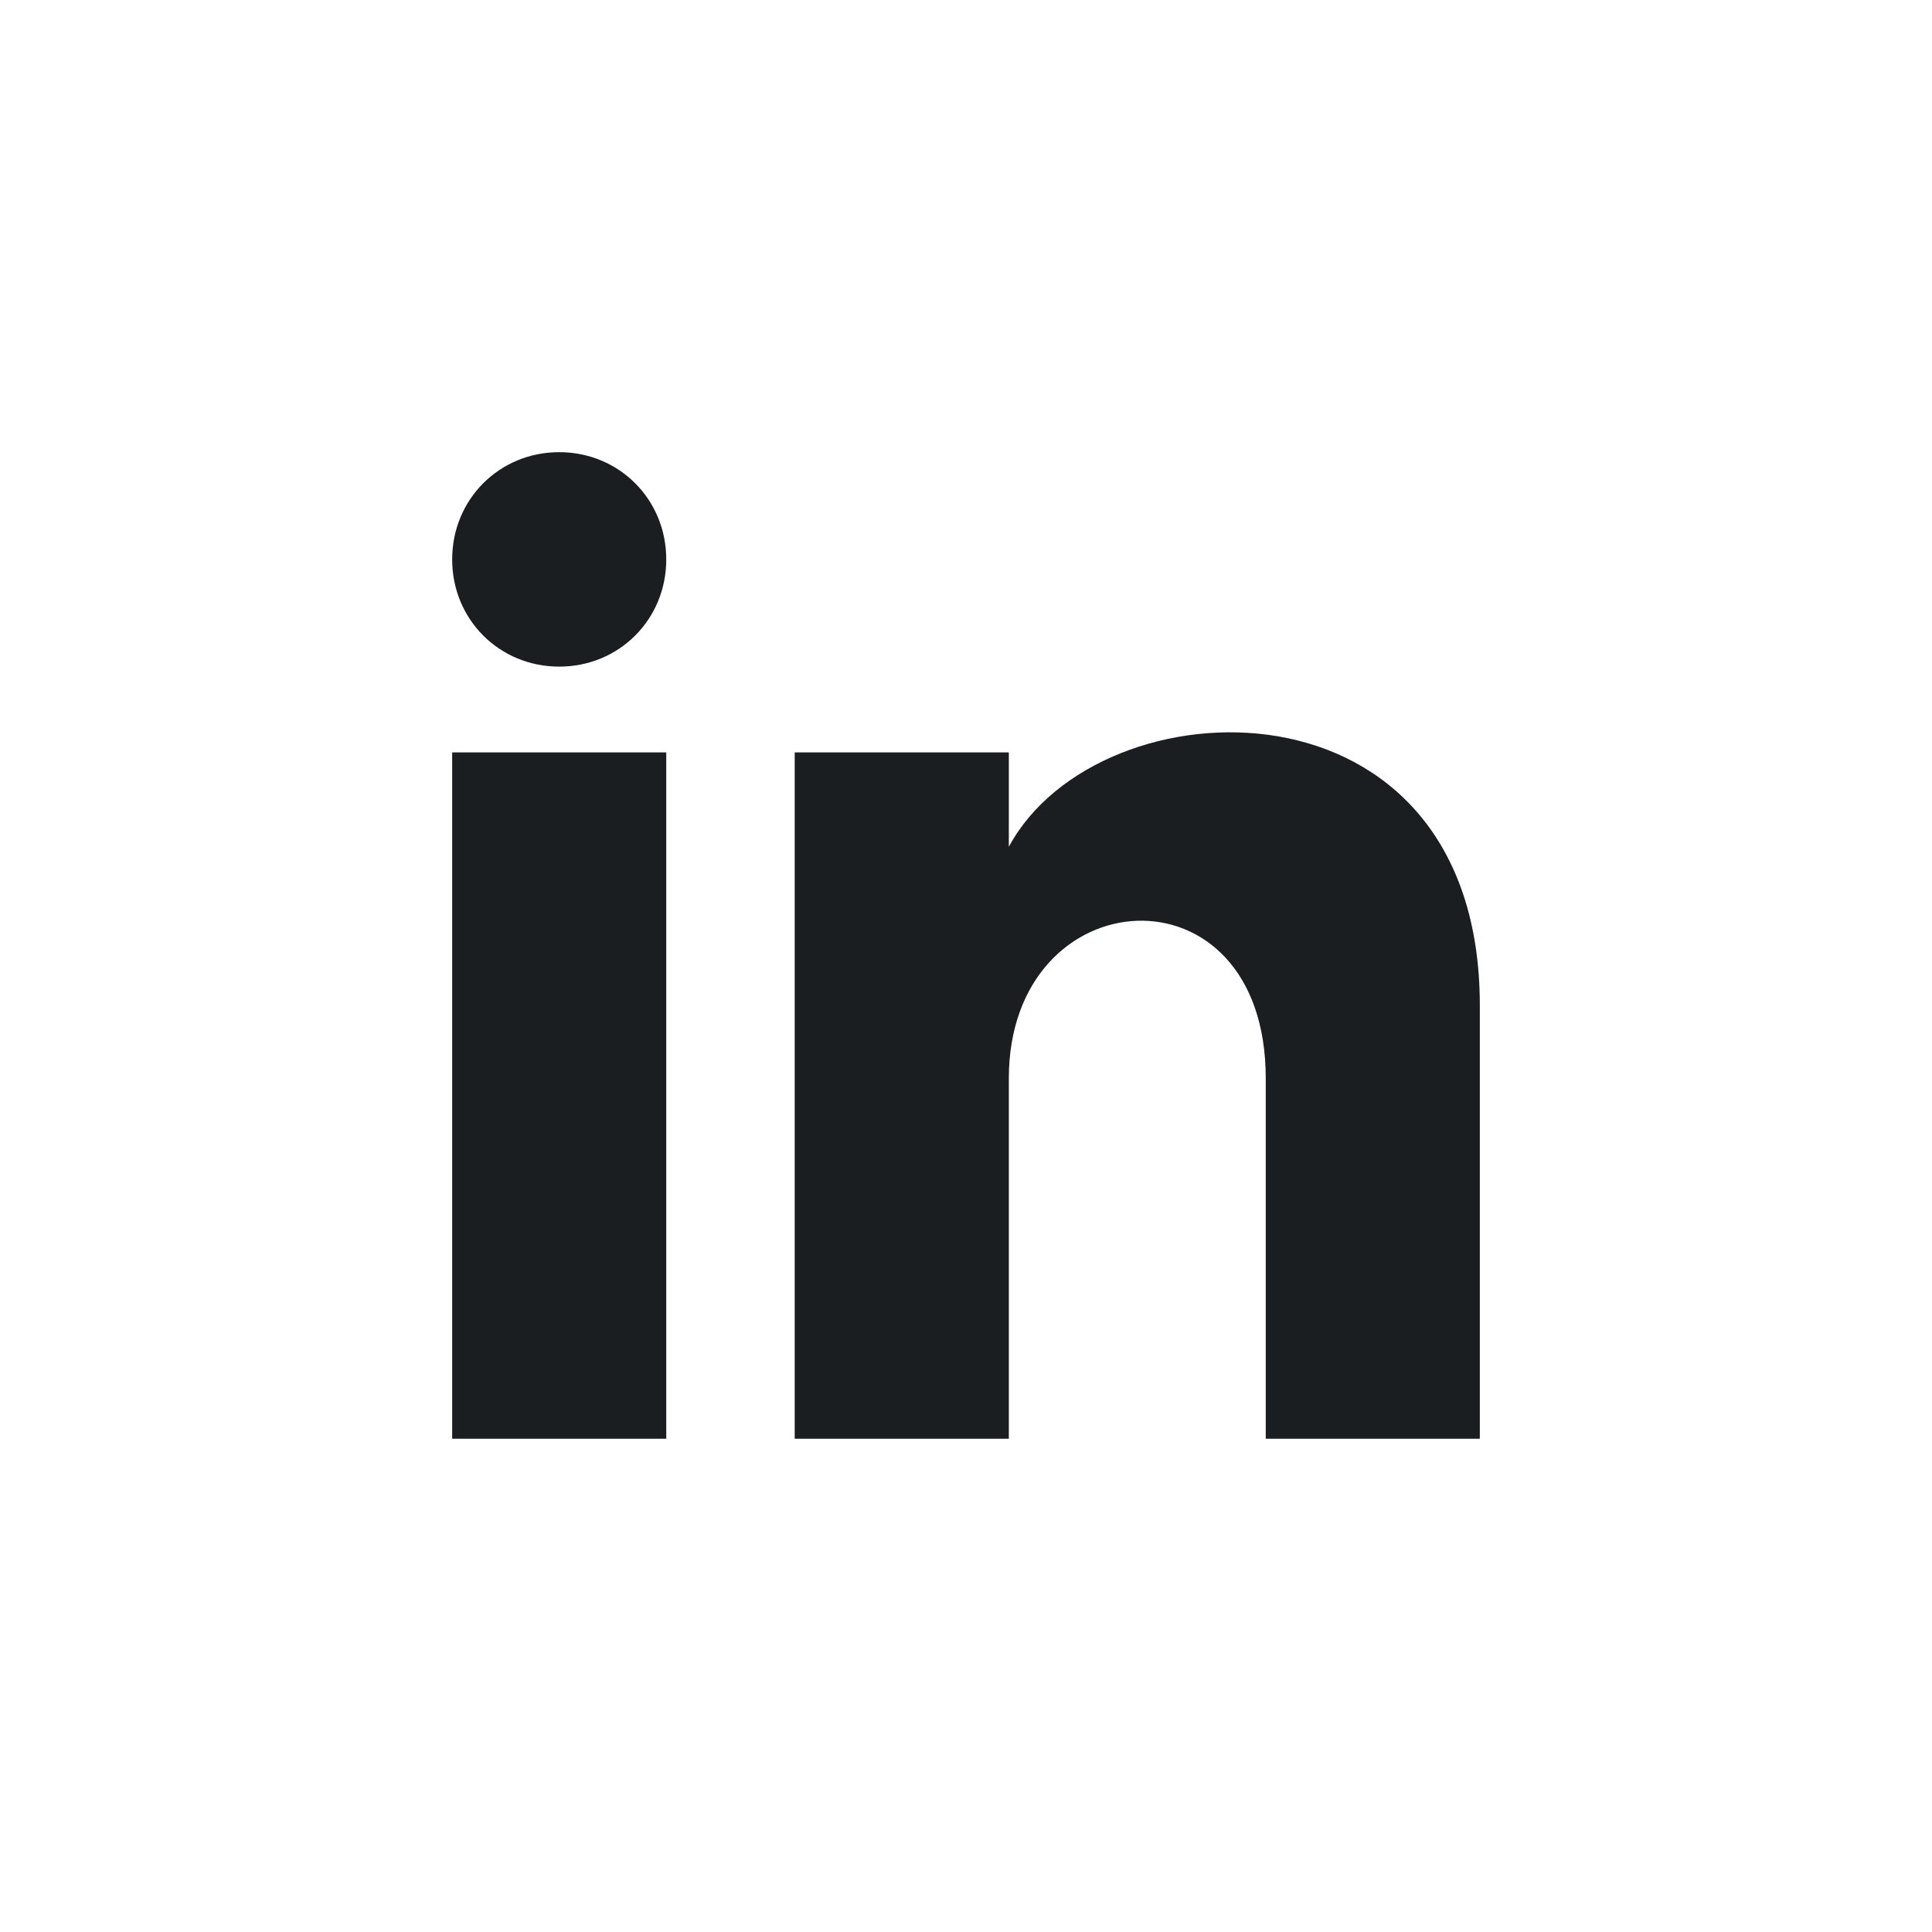 <?xml version="1.0" encoding="UTF-8"?>
<svg xmlns="http://www.w3.org/2000/svg" width="47" height="47" viewBox="0 0 47 47" fill="none">
  <rect width="47" height="47" fill="white"></rect>
  <path d="M16.208 13.609C16.208 15.07 15.062 16.217 13.604 16.217C12.146 16.217 11 15.07 11 13.609C11 12.148 12.146 11 13.604 11C15.062 11 16.208 12.148 16.208 13.609ZM16.208 18.304H11V35H16.208V18.304ZM24.542 18.304H19.333V35H24.542V26.235C24.542 21.33 30.792 20.913 30.792 26.235V35H36V24.461C36 16.217 26.729 16.53 24.542 20.6V18.304Z" fill="#1B1E20"></path>
</svg>
